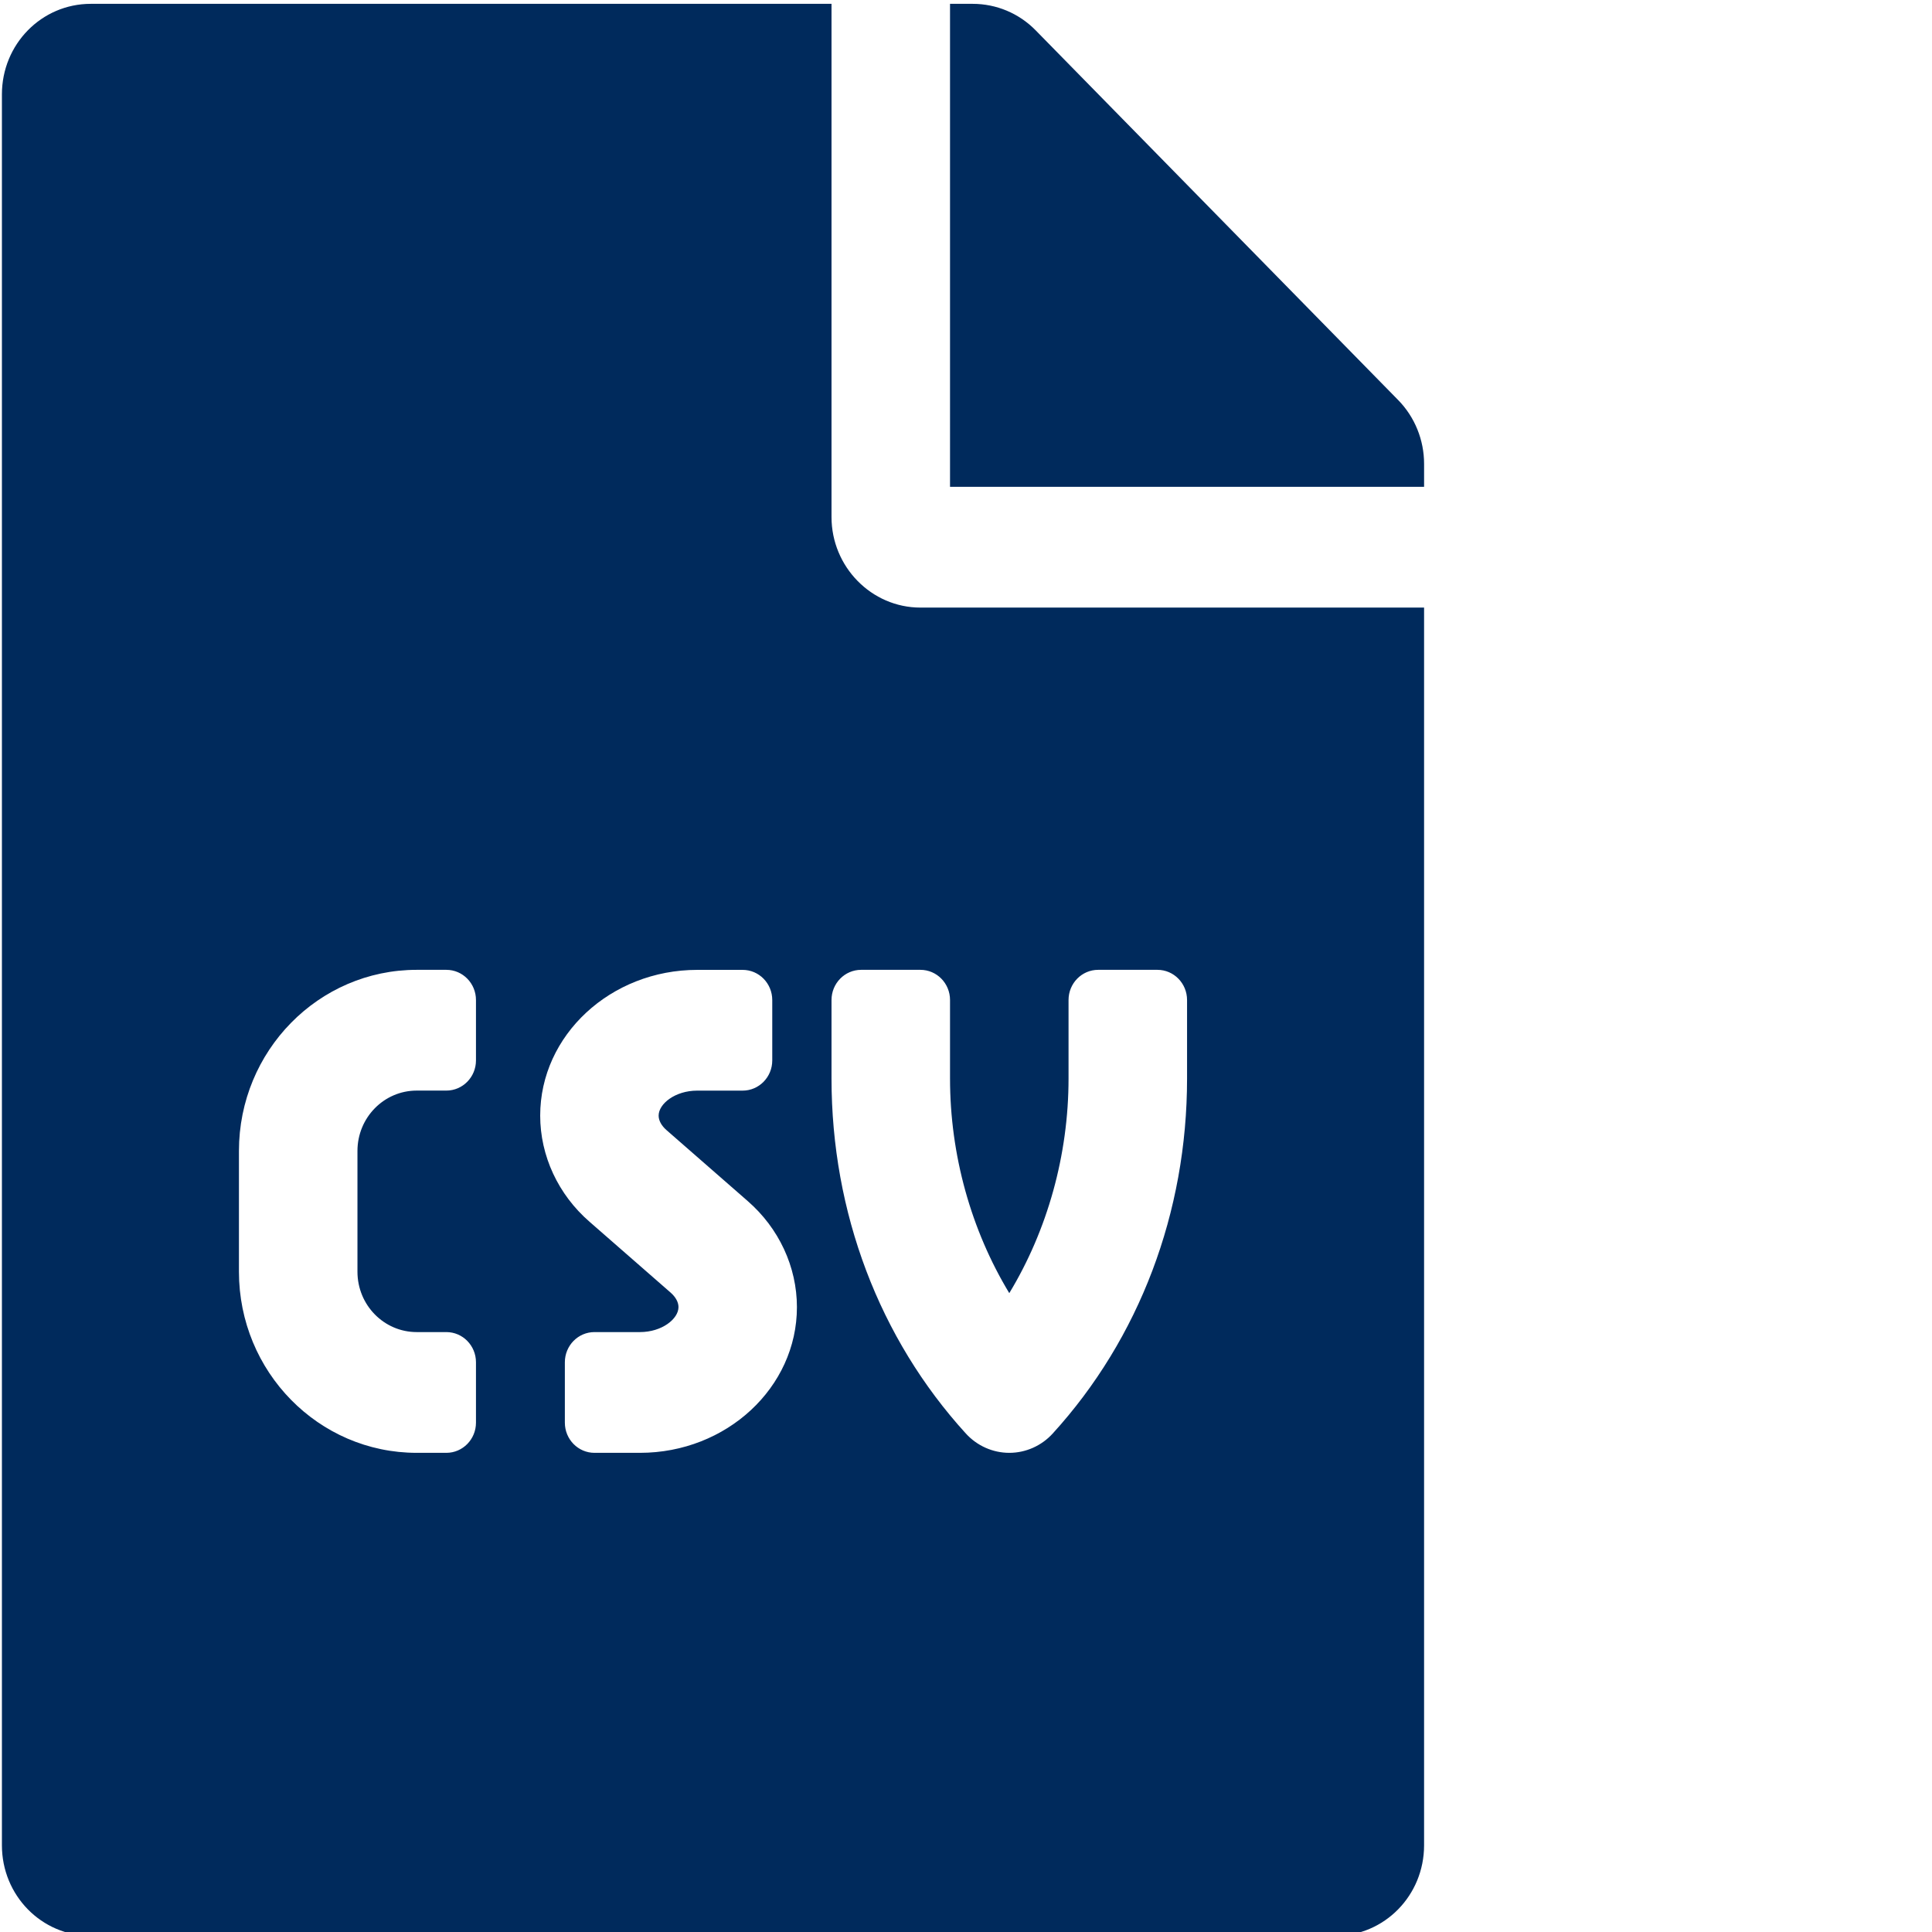 <?xml version="1.0" encoding="UTF-8" standalone="no"?>
<svg
   xmlns:dc="http://purl.org/dc/elements/1.1/"
   xmlns:cc="http://creativecommons.org/ns#"
   xmlns:rdf="http://www.w3.org/1999/02/22-rdf-syntax-ns#"
   xmlns:svg="http://www.w3.org/2000/svg"
   xmlns="http://www.w3.org/2000/svg"
   xmlns:sodipodi="http://sodipodi.sourceforge.net/DTD/sodipodi-0.dtd"
   xmlns:inkscape="http://www.inkscape.org/namespaces/inkscape"
   width="36"
   height="36"
   preserveAspectRatio="xMidYMid meet"
   viewBox="0 0 384 512"
   style="-ms-transform: rotate(360deg); -webkit-transform: rotate(360deg); transform: rotate(360deg);"
   version="1.1"
   id="svg12"
   sodipodi:docname="file_csv.svg"
   inkscape:version="1.0.1 (3bc2e813f5, 2020-09-07)">
  <defs
     id="defs16" />
  <sodipodi:namedview
     pagecolor="#ffffff"
     bordercolor="#666666"
     borderopacity="1"
     objecttolerance="10"
     gridtolerance="10"
     guidetolerance="10"
     inkscape:pageopacity="0"
     inkscape:pageshadow="2"
     inkscape:window-width="1528"
     inkscape:window-height="1210"
     id="namedview14"
     showgrid="false"
     inkscape:zoom="14"
     inkscape:cx="19.395769"
     inkscape:cy="19.555373"
     inkscape:window-x="1081"
     inkscape:window-y="84"
     inkscape:window-maximized="0"
     inkscape:current-layer="svg12" />
  <path
     d="M 156.36,137.016 V 1.016 H -39.937 c -13.054,0 -23.556,10.7 -23.556,24 V 489.016 c 0,13.3 10.502,24 23.556,24 H 289.841 c 13.054,0 23.556,-10.7 23.556,-24 v -328 H 179.915 c -12.956,0 -23.556,-10.8 -23.556,-24 z m -94.222,144 c 0,4.42 -3.514,8 -7.852,8 h -7.852 c -8.676,0 -15.704,7.16 -15.704,16 v 32 c 0,8.84 7.027,16 15.704,16 h 7.852 c 4.338,0 7.852,3.58 7.852,8 v 16 c 0,4.42 -3.514,8 -7.852,8 h -7.852 c -26.019,0 -47.111,-21.49 -47.111,-48 v -32 c 0,-26.51 21.092,-48 47.111,-48 h 7.852 c 4.338,0 7.852,3.58 7.852,8 z m 43.45,104 H 93.545 c -4.338,0 -7.852,-3.58 -7.852,-8 v -16 c 0,-4.42 3.514,-8 7.852,-8 h 12.043 c 5.84,0 10.217,-3.5 10.217,-6.62 0,-1.3 -0.736,-2.66 -2.081,-3.84 l -21.485,-18.77 c -8.313,-7.22 -13.083,-17.48 -13.083,-28.14 0,-21.3 18.668,-38.62 41.625,-38.62 h 12.023 c 4.338,0 7.852,3.58 7.852,8 v 16 c 0,4.42 -3.514,8 -7.852,8 h -12.043 c -5.84,0 -10.217,3.5 -10.217,6.62 0,1.3 0.736,2.66 2.081,3.84 l 21.485,18.77 c 8.313,7.22 13.083,17.48 13.083,28.14 0.01,21.29 -18.648,38.62 -41.605,38.62 z m 82.179,-120 v 20.8 c 0,20.27 5.594,40.17 15.704,56.88 10.109,-16.7 15.704,-36.61 15.704,-56.88 v -20.8 c 0,-4.42 3.514,-8 7.852,-8 h 15.704 c 4.338,0 7.852,3.58 7.852,8 v 20.8 c 0,35.48 -12.641,68.89 -35.608,94.09 -2.964,3.25 -7.135,5.11 -11.503,5.11 -4.368,0 -8.539,-1.86 -11.503,-5.11 -22.967,-25.2 -35.608,-58.61 -35.608,-94.09 v -20.8 c 0,-4.42 3.514,-8 7.852,-8 h 15.704 c 4.338,0 7.852,3.58 7.852,8 z m 118.759,-159 L 210.439,8.016 C 206.023,3.516 200.036,1.016 193.754,1.016 h -5.987 V 129.016 h 125.63 v -6.1 c 0,-6.3 -2.454,-12.4 -6.87,-16.9 z"
     fill="#002a5c"
     id="path10"
     style="stroke-width:0.991" />
</svg>
